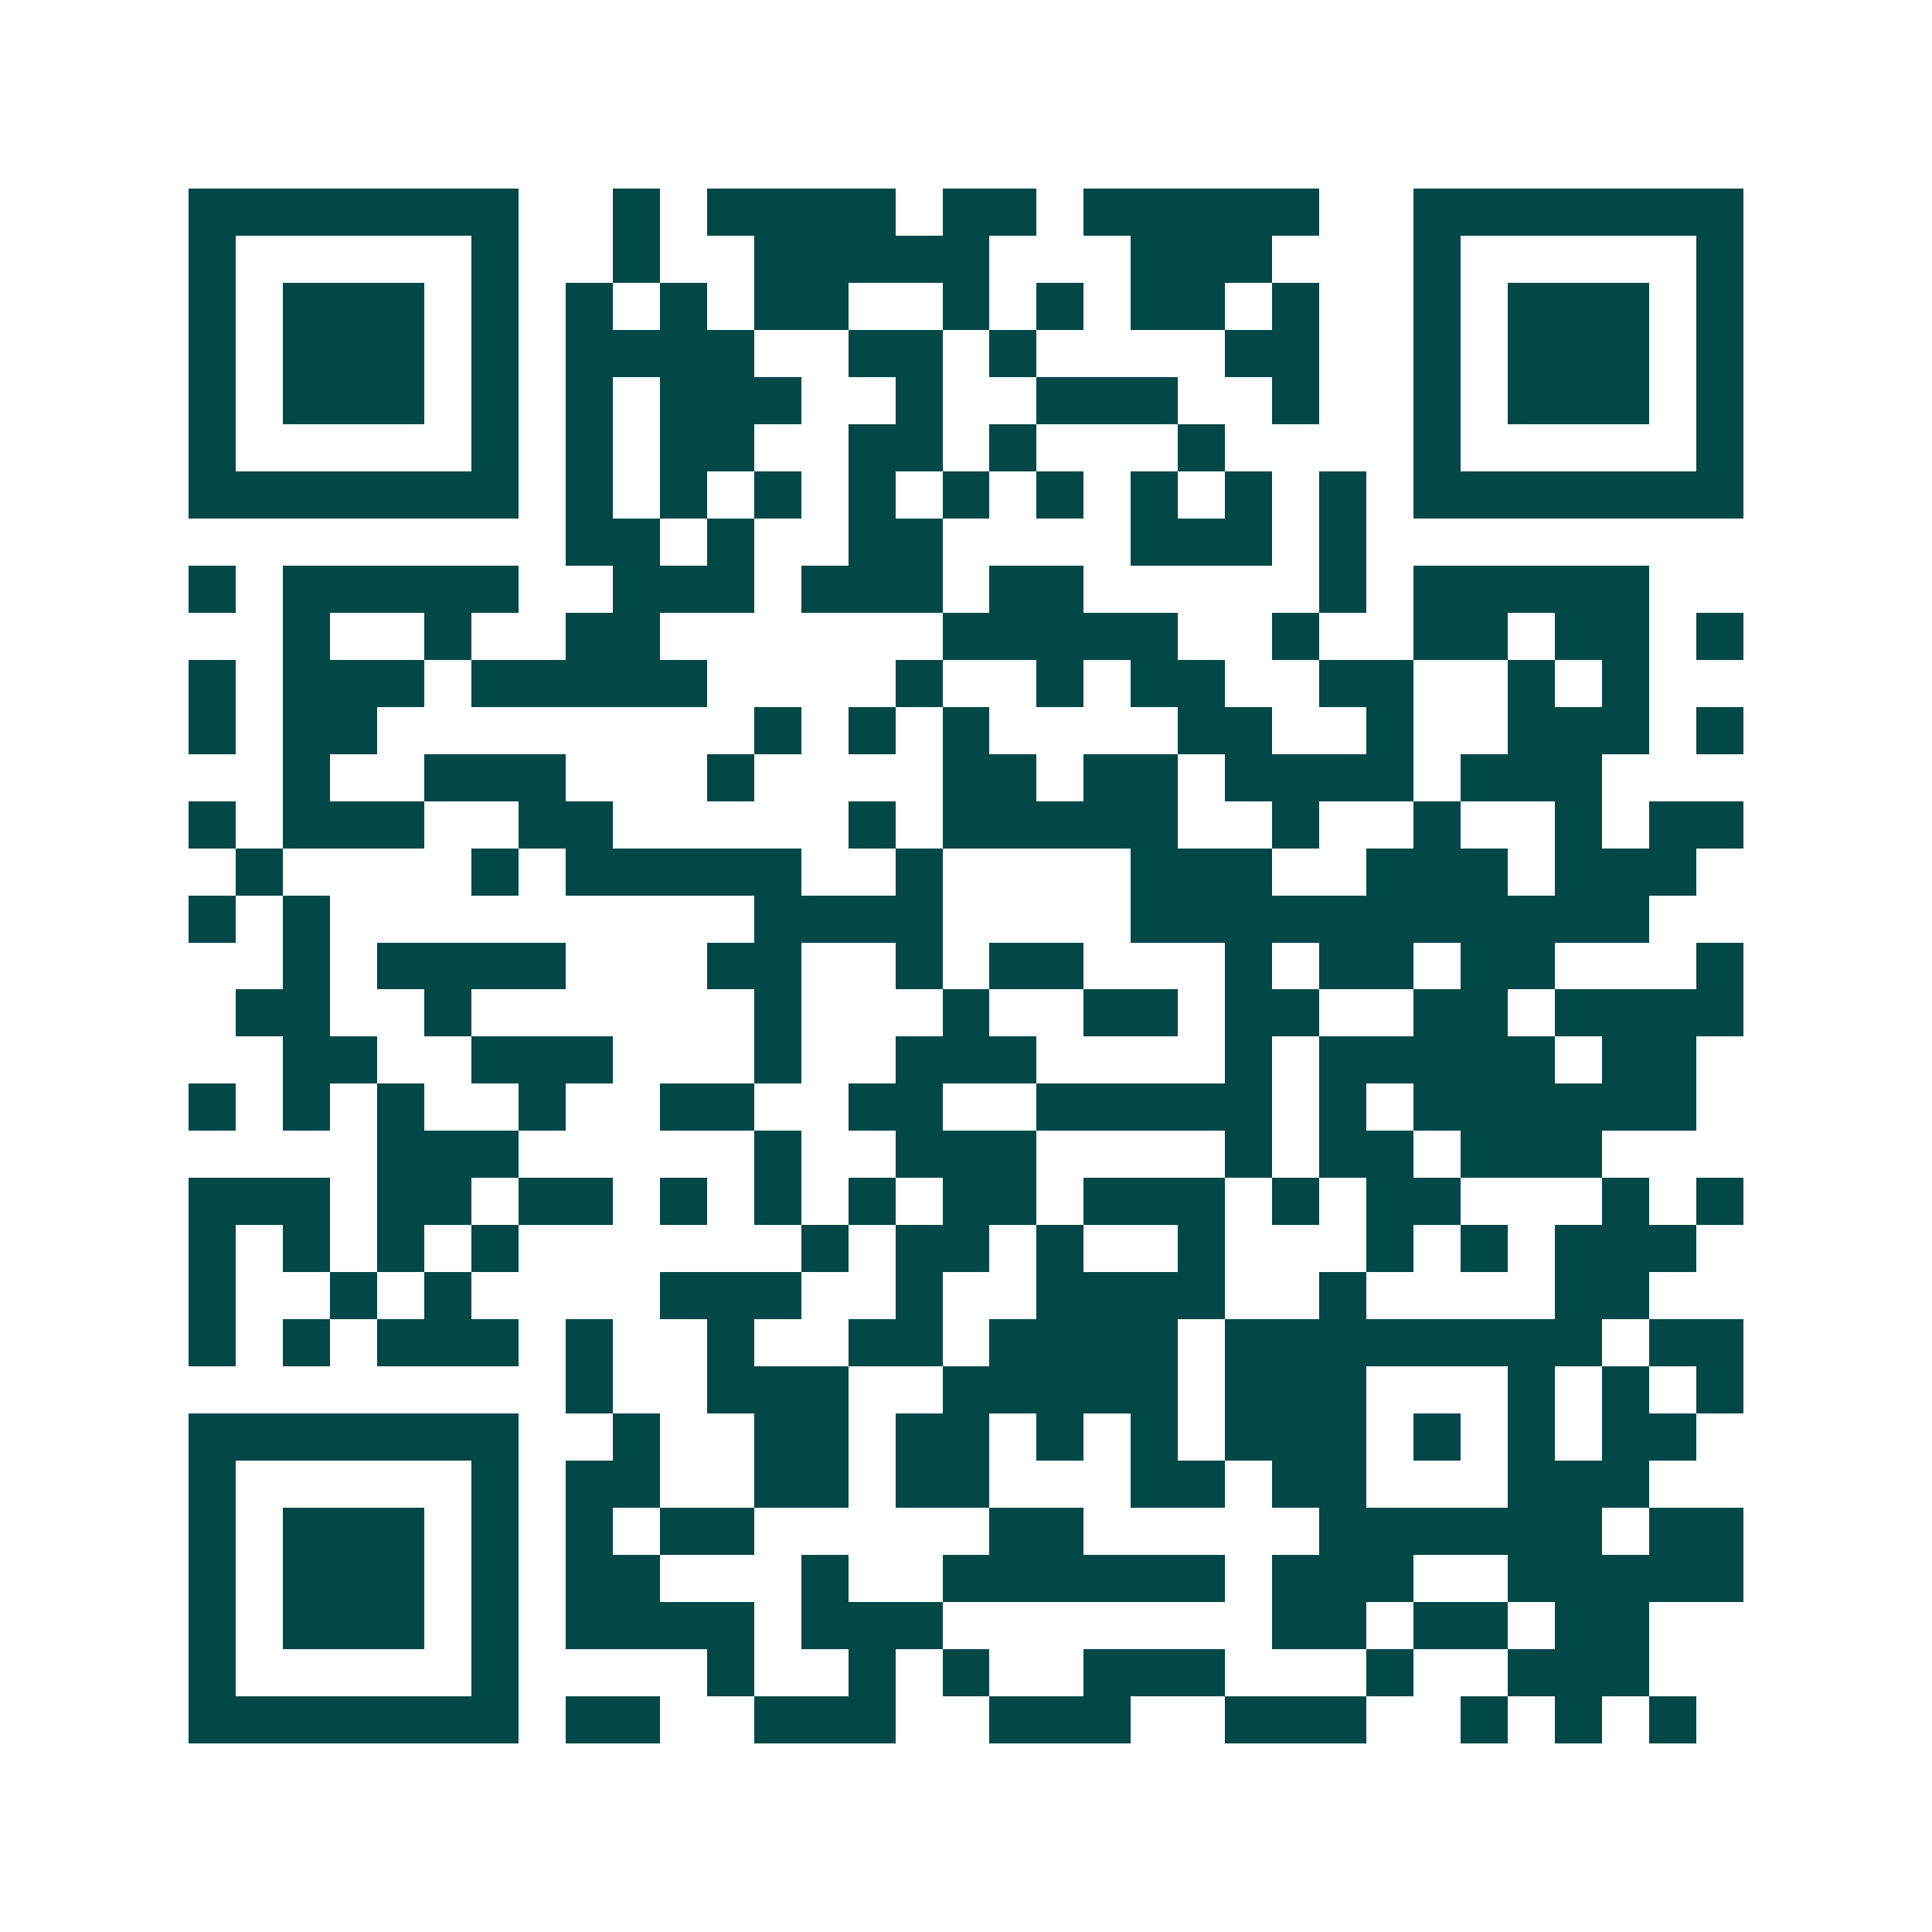 <svg xmlns="http://www.w3.org/2000/svg" width="200" height="200" viewBox="0 0 41 41" shape-rendering="crispEdges"><path fill="#ffffff" d="M0 0h41v41H0z"/><path stroke="#014847" d="M4 4.5h7m2 0h1m1 0h4m1 0h2m1 0h5m2 0h7M4 5.5h1m5 0h1m2 0h1m2 0h5m3 0h3m3 0h1m5 0h1M4 6.5h1m1 0h3m1 0h1m1 0h1m1 0h1m1 0h2m2 0h1m1 0h1m1 0h2m1 0h1m2 0h1m1 0h3m1 0h1M4 7.5h1m1 0h3m1 0h1m1 0h4m2 0h2m1 0h1m4 0h2m2 0h1m1 0h3m1 0h1M4 8.5h1m1 0h3m1 0h1m1 0h1m1 0h3m2 0h1m2 0h3m2 0h1m2 0h1m1 0h3m1 0h1M4 9.5h1m5 0h1m1 0h1m1 0h2m2 0h2m1 0h1m3 0h1m4 0h1m5 0h1M4 10.5h7m1 0h1m1 0h1m1 0h1m1 0h1m1 0h1m1 0h1m1 0h1m1 0h1m1 0h1m1 0h7M12 11.5h2m1 0h1m2 0h2m4 0h3m1 0h1M4 12.5h1m1 0h5m2 0h3m1 0h3m1 0h2m5 0h1m1 0h5M6 13.5h1m2 0h1m2 0h2m6 0h5m2 0h1m2 0h2m1 0h2m1 0h1M4 14.5h1m1 0h3m1 0h5m4 0h1m2 0h1m1 0h2m2 0h2m2 0h1m1 0h1M4 15.5h1m1 0h2m8 0h1m1 0h1m1 0h1m4 0h2m2 0h1m2 0h3m1 0h1M6 16.5h1m2 0h3m3 0h1m4 0h2m1 0h2m1 0h4m1 0h3M4 17.5h1m1 0h3m2 0h2m5 0h1m1 0h5m2 0h1m2 0h1m2 0h1m1 0h2M5 18.5h1m4 0h1m1 0h5m2 0h1m4 0h3m2 0h3m1 0h3M4 19.5h1m1 0h1m9 0h4m4 0h11M6 20.5h1m1 0h4m3 0h2m2 0h1m1 0h2m3 0h1m1 0h2m1 0h2m3 0h1M5 21.5h2m2 0h1m6 0h1m3 0h1m2 0h2m1 0h2m2 0h2m1 0h4M6 22.5h2m2 0h3m3 0h1m2 0h3m4 0h1m1 0h5m1 0h2M4 23.5h1m1 0h1m1 0h1m2 0h1m2 0h2m2 0h2m2 0h5m1 0h1m1 0h6M8 24.5h3m5 0h1m2 0h3m4 0h1m1 0h2m1 0h3M4 25.5h3m1 0h2m1 0h2m1 0h1m1 0h1m1 0h1m1 0h2m1 0h3m1 0h1m1 0h2m3 0h1m1 0h1M4 26.5h1m1 0h1m1 0h1m1 0h1m6 0h1m1 0h2m1 0h1m2 0h1m3 0h1m1 0h1m1 0h3M4 27.5h1m2 0h1m1 0h1m4 0h3m2 0h1m2 0h4m2 0h1m4 0h2M4 28.5h1m1 0h1m1 0h3m1 0h1m2 0h1m2 0h2m1 0h4m1 0h8m1 0h2M12 29.5h1m2 0h3m2 0h5m1 0h3m3 0h1m1 0h1m1 0h1M4 30.5h7m2 0h1m2 0h2m1 0h2m1 0h1m1 0h1m1 0h3m1 0h1m1 0h1m1 0h2M4 31.5h1m5 0h1m1 0h2m2 0h2m1 0h2m3 0h2m1 0h2m3 0h3M4 32.5h1m1 0h3m1 0h1m1 0h1m1 0h2m5 0h2m5 0h6m1 0h2M4 33.5h1m1 0h3m1 0h1m1 0h2m3 0h1m2 0h6m1 0h3m2 0h5M4 34.5h1m1 0h3m1 0h1m1 0h4m1 0h3m7 0h2m1 0h2m1 0h2M4 35.5h1m5 0h1m4 0h1m2 0h1m1 0h1m2 0h3m3 0h1m2 0h3M4 36.5h7m1 0h2m2 0h3m2 0h3m2 0h3m2 0h1m1 0h1m1 0h1"/></svg>
